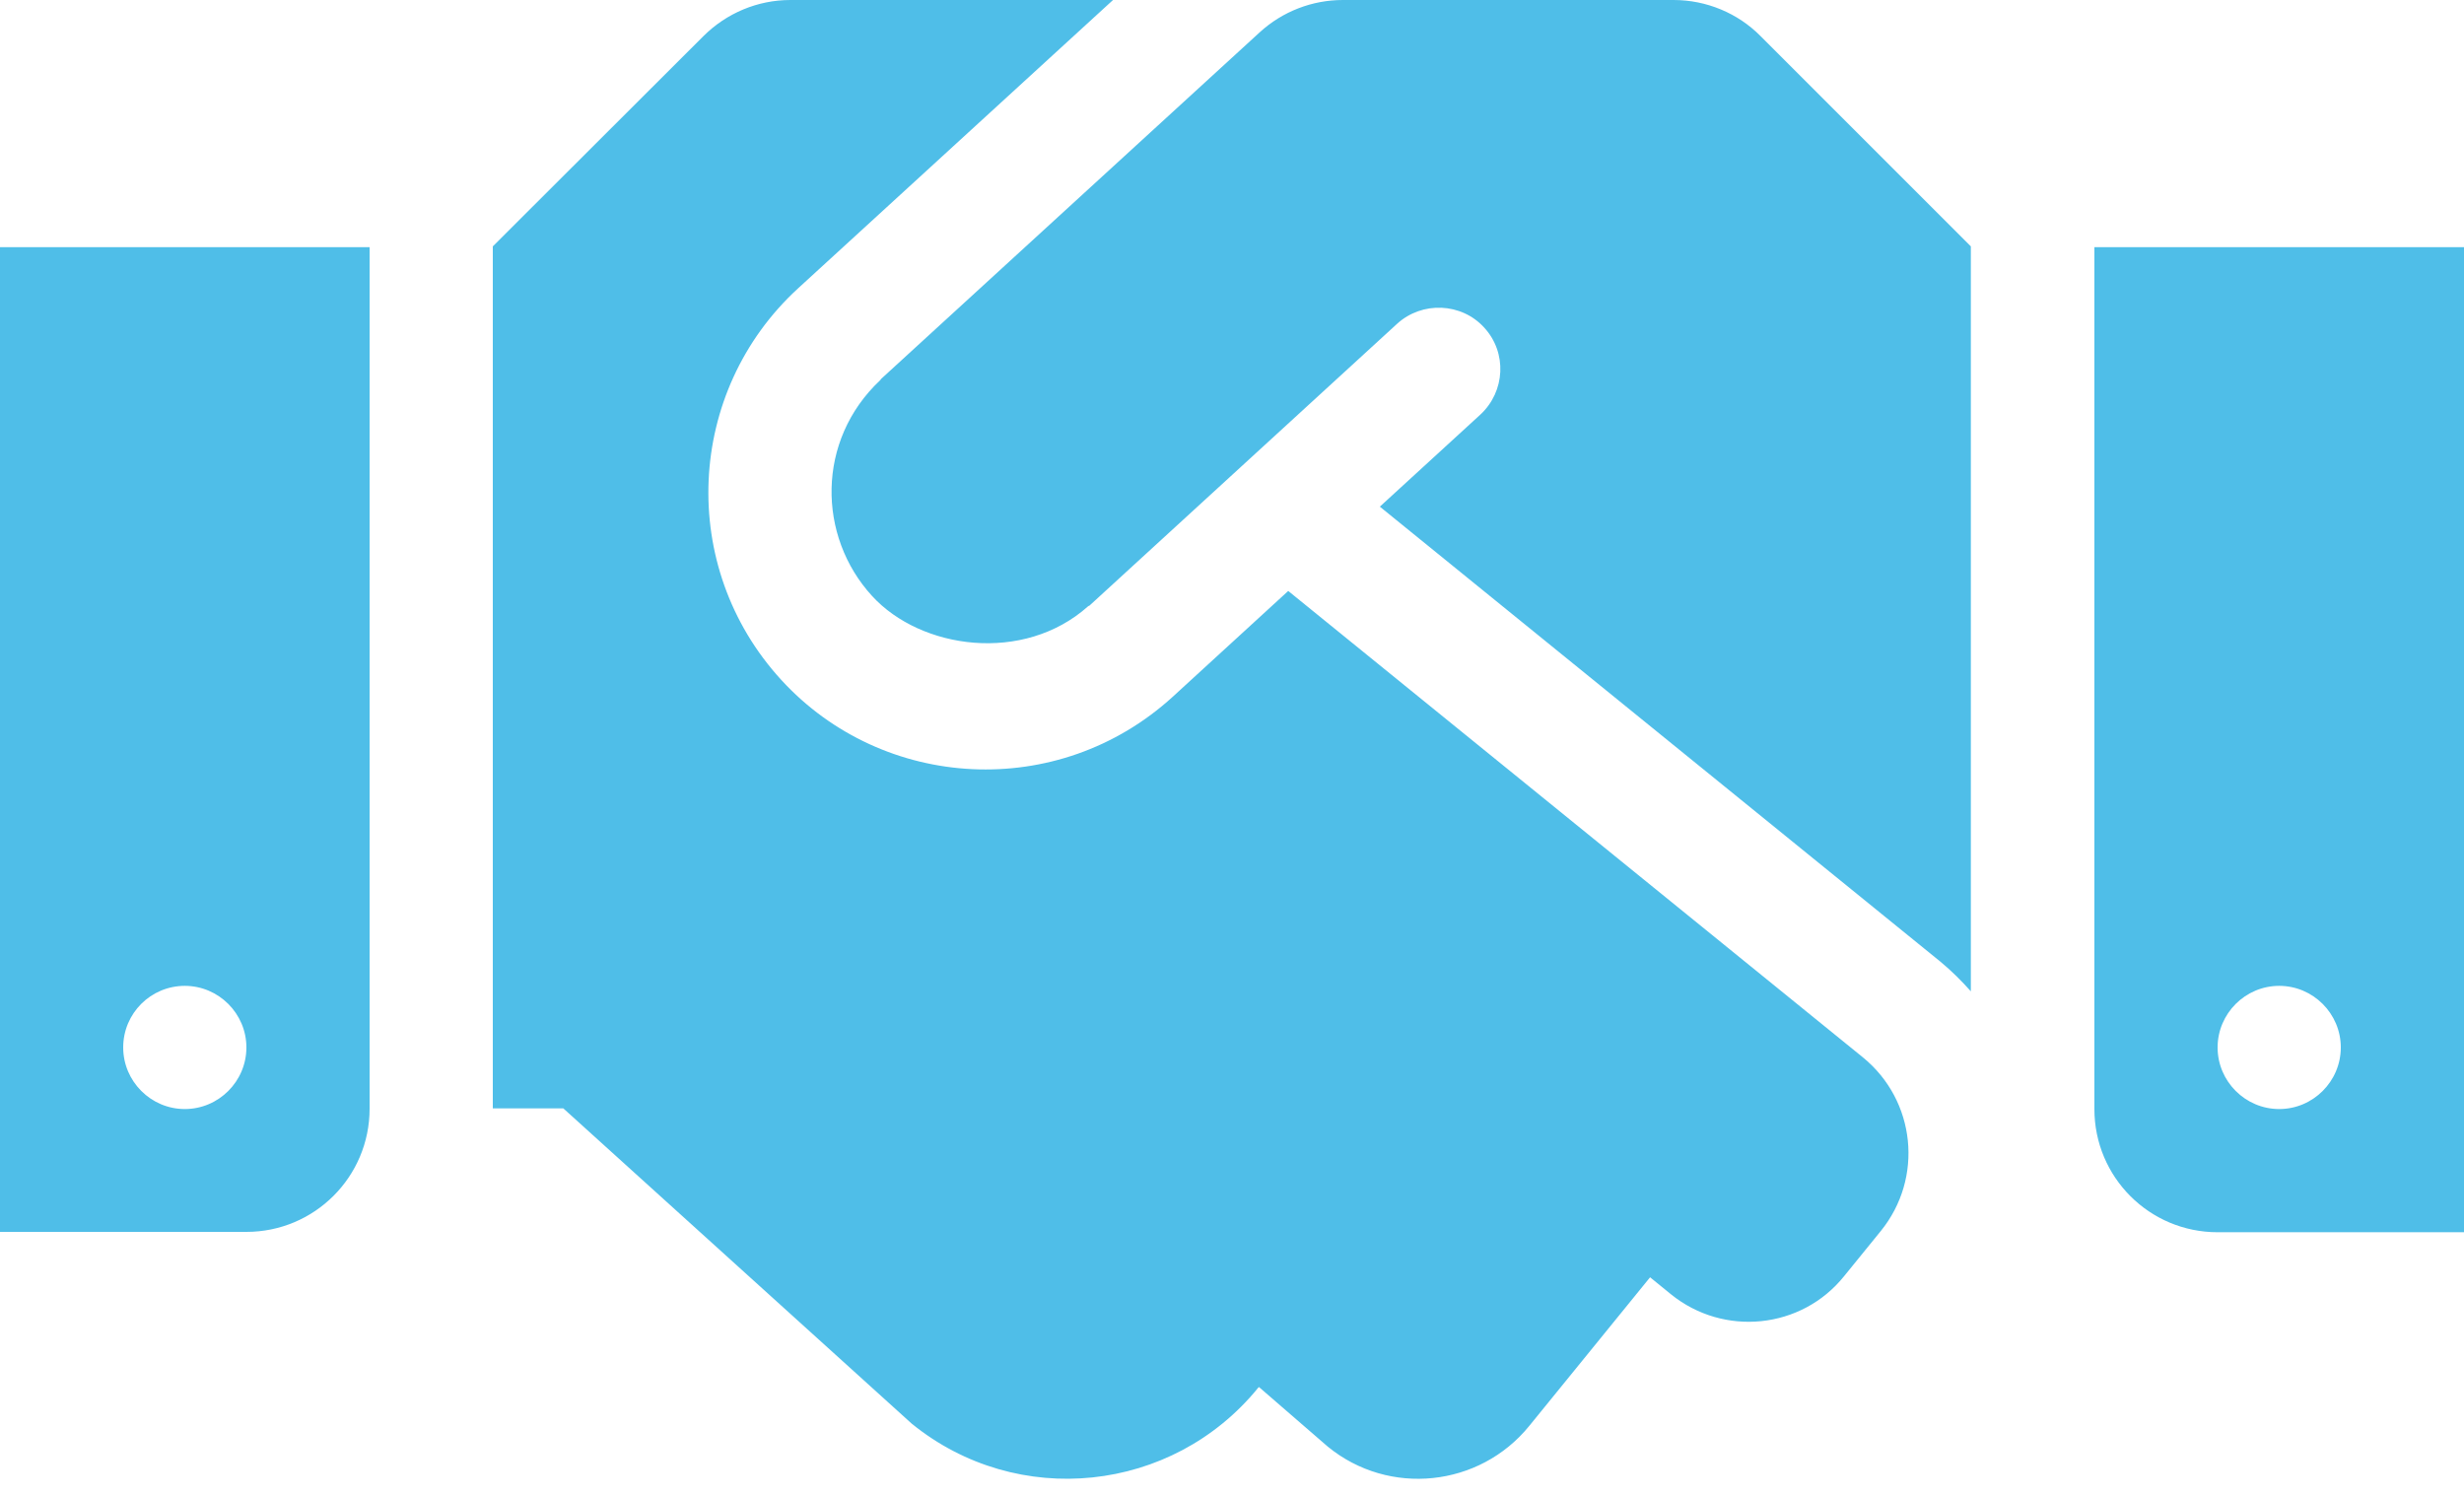 <svg xmlns="http://www.w3.org/2000/svg" fill="none" height="100%" overflow="visible" preserveAspectRatio="none" style="display: block;" viewBox="0 0 28 17" width="100%" role="presentation">
<path d="M19.018 0H15.26C14.91 0 14.573 0.131 14.315 0.367L10.014 4.305C10.01 4.309 10.006 4.318 10.001 4.322C9.275 5.005 9.288 6.094 9.909 6.772C10.465 7.381 11.633 7.543 12.364 6.891C12.368 6.886 12.377 6.886 12.381 6.882L15.877 3.679C16.161 3.421 16.608 3.439 16.866 3.723C17.128 4.008 17.106 4.449 16.822 4.712L15.68 5.758L22.05 10.929C22.177 11.034 22.291 11.148 22.396 11.266V2.8L20.007 0.411C19.749 0.149 19.39 0 19.018 0ZM23.8 2.809V12.604C23.8 13.379 24.426 14.004 25.2 14.004H28V2.809H23.8ZM25.9 12.604C25.515 12.604 25.2 12.289 25.2 11.904C25.2 11.519 25.515 11.204 25.9 11.204C26.285 11.204 26.6 11.519 26.6 11.904C26.6 12.289 26.285 12.604 25.9 12.604ZM0 14H2.8C3.574 14 4.2 13.374 4.2 12.6V2.809H0V14ZM2.1 11.204C2.485 11.204 2.8 11.519 2.8 11.904C2.8 12.289 2.485 12.604 2.1 12.604C1.715 12.604 1.4 12.289 1.4 11.904C1.4 11.515 1.715 11.204 2.1 11.204ZM21.171 12.018L14.639 6.716L13.326 7.919C12.027 9.104 10.036 8.991 8.877 7.726C7.7 6.44 7.792 4.449 9.069 3.277L12.648 0H8.982C8.61 0 8.256 0.149 7.993 0.411L5.6 2.8V12.596H6.401L10.36 16.179C11.559 17.154 13.322 16.971 14.297 15.772L14.306 15.763L15.089 16.441C15.785 17.01 16.813 16.901 17.378 16.205L18.751 14.516L18.988 14.709C19.587 15.194 20.471 15.107 20.956 14.503L21.372 13.991C21.862 13.387 21.77 12.508 21.171 12.018Z" fill="#4FBEE8" id="Vector"></path>
</svg>